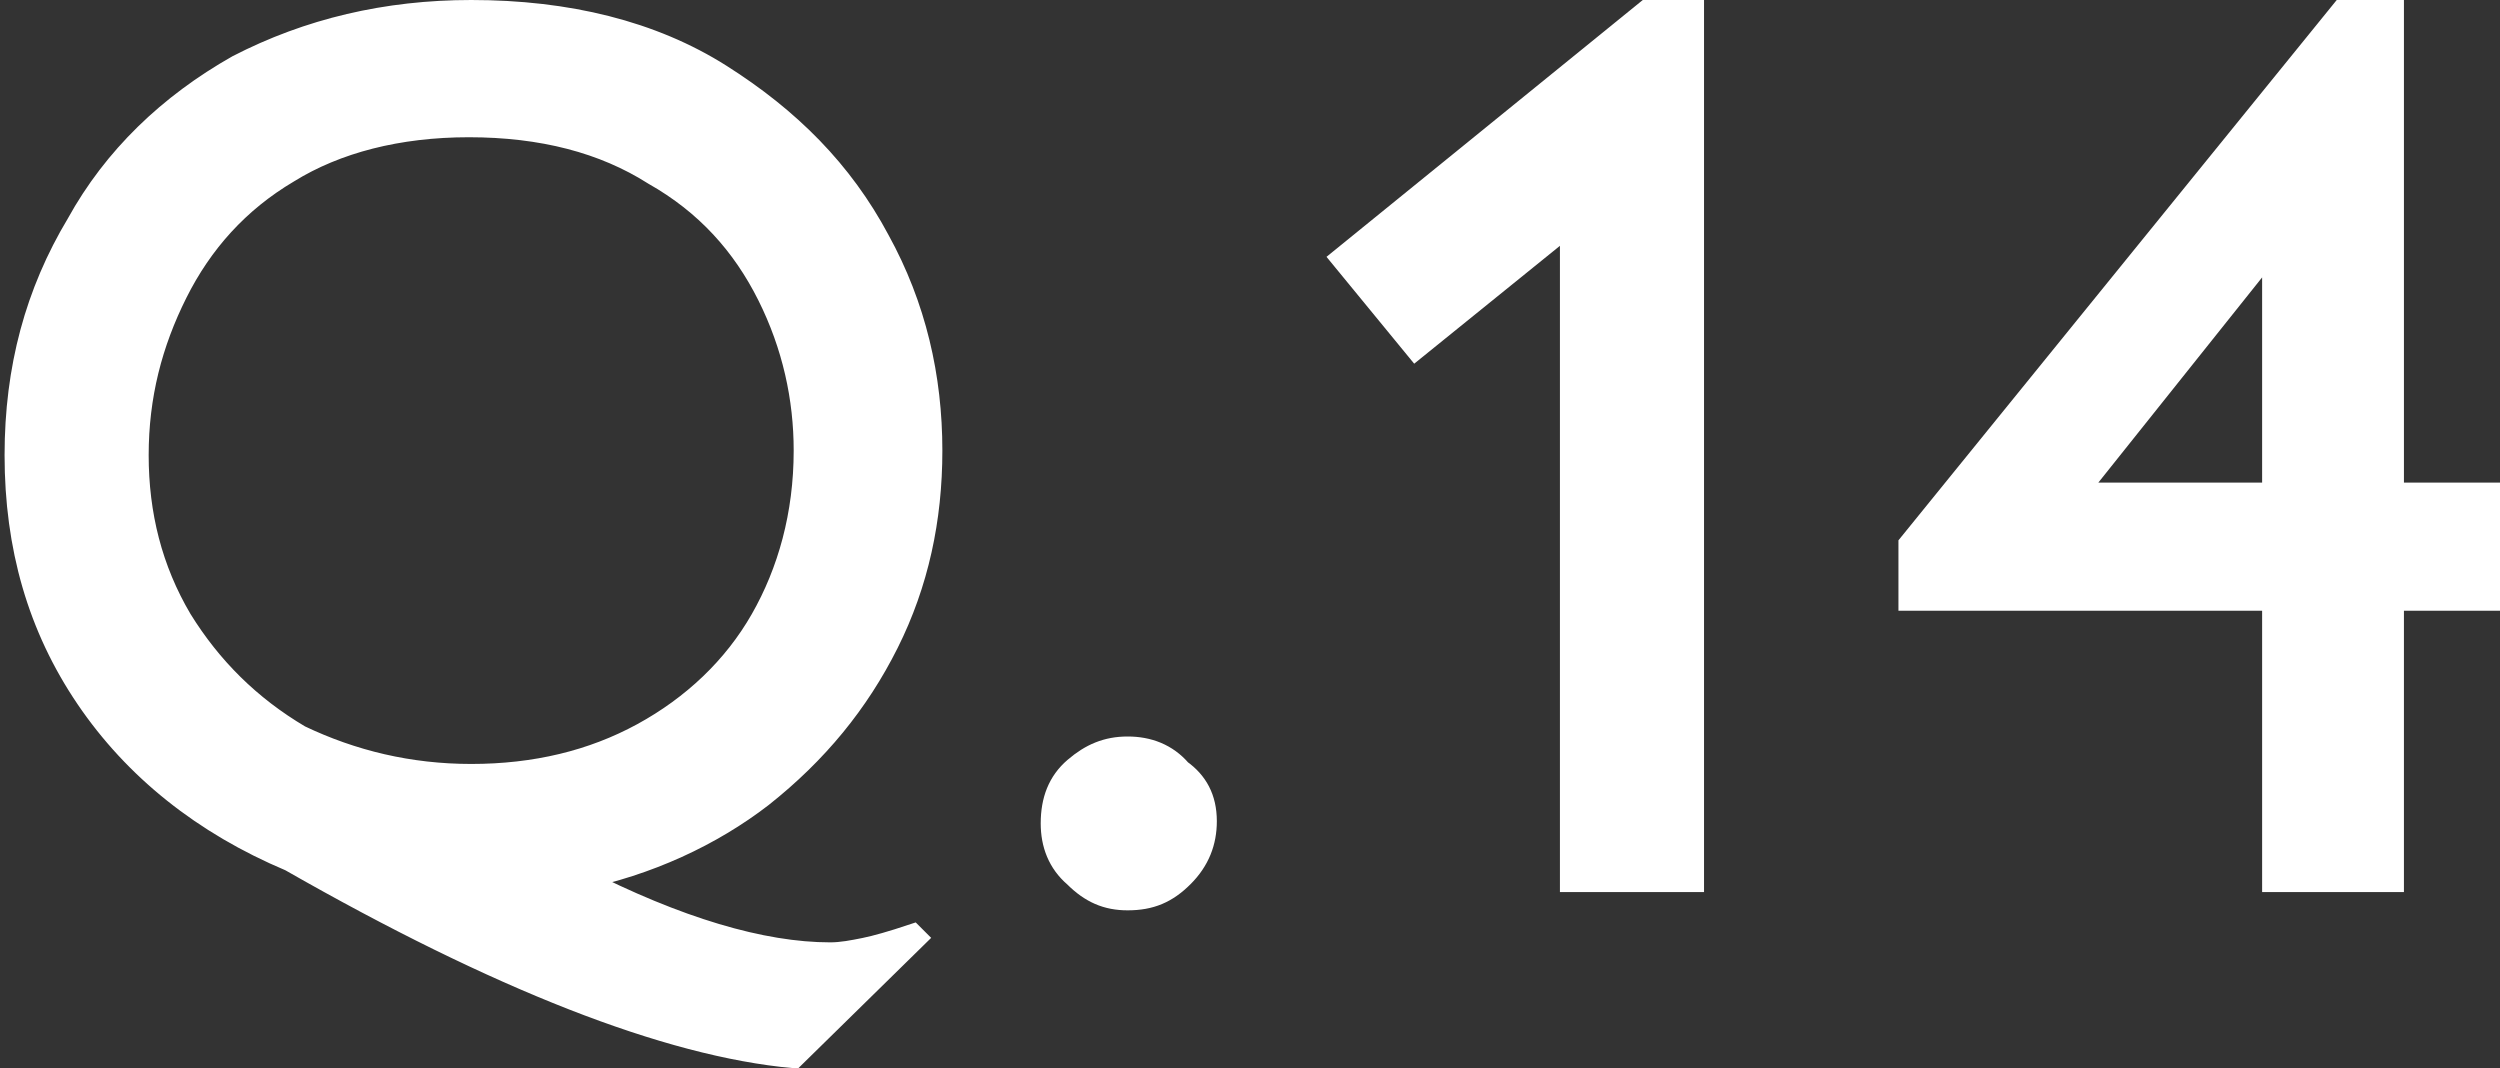 <?xml version="1.0" encoding="utf-8"?>
<!-- Generator: Adobe Illustrator 15.1.0, SVG Export Plug-In . SVG Version: 6.00 Build 0)  -->
<!DOCTYPE svg PUBLIC "-//W3C//DTD SVG 1.1//EN" "http://www.w3.org/Graphics/SVG/1.1/DTD/svg11.dtd">
<svg version="1.1" id="レイヤー_1" xmlns="http://www.w3.org/2000/svg" xmlns:xlink="http://www.w3.org/1999/xlink" x="0px"
	 y="0px" width="109.3px" height="46.7px" viewBox="0 0 109.3 46.7" enable-background="new 0 0 109.3 46.7" xml:space="preserve">
<rect x="0" y="0" width="109.3" height="46.7" fill="#333333" stroke="none"/>
<g>
	<path fill="#FFFFFF" stroke="#FFFFFF" d="M25.3,38.4c4.3,2.2,8,3.3,11,3.3c0.5,0,1-0.1,1.5-0.2c0.5-0.1,1.2-0.3,2.1-0.6l0.1,0.1
		l-5.3,5.2c-5.5-0.5-12.9-3.4-22-8.6c-3.8-1.6-6.8-4-8.9-7.1s-3.1-6.6-3.1-10.6c0-3.8,0.9-7.1,2.7-10.1C5,6.9,7.4,4.6,10.4,2.9
		c3.1-1.6,6.5-2.4,10.2-2.4c4.2,0,7.9,0.9,10.9,2.8c3,1.9,5.3,4.2,6.9,7.2c1.6,2.9,2.3,6,2.3,9.2c0,3-0.6,5.8-1.9,8.4
		c-1.3,2.6-3.1,4.8-5.5,6.7C31.1,36.5,28.3,37.8,25.3,38.4z M20.6,33.9c2.8,0,5.3-0.6,7.5-1.8c2.2-1.2,4-2.9,5.2-5
		c1.2-2.1,1.9-4.6,1.9-7.4c0-2.3-0.5-4.6-1.6-6.8c-1.1-2.2-2.7-4-5-5.3c-2.2-1.4-4.9-2.1-8.1-2.1c-3.1,0-5.8,0.7-7.9,2
		c-2.2,1.3-3.8,3.1-4.9,5.3c-1.1,2.2-1.7,4.5-1.7,7.1c0,2.6,0.6,5,1.9,7.2c1.3,2.1,3,3.8,5.2,5.1C15.4,33.3,17.9,33.9,20.6,33.9z"/>
	<path fill="#FFFFFF" stroke="#FFFFFF" d="M52.7,35.9c0,0.9-0.3,1.7-1,2.4c-0.7,0.7-1.4,1-2.4,1c-0.9,0-1.6-0.3-2.3-1
		c-0.7-0.6-1-1.4-1-2.3c0-1,0.3-1.8,1-2.4c0.7-0.6,1.4-0.9,2.3-0.9c0.9,0,1.7,0.3,2.3,1C52.3,34.2,52.7,34.9,52.7,35.9z"/>
	<path fill="#FFFFFF" stroke="#FFFFFF" d="M68.7,38.5V9.7l-6.8,5.5l-3.2-3.9L72,0.5h2v38H68.7z"/>
	<path fill="#FFFFFF" stroke="#FFFFFF" d="M108.8,21.6v4.6h-4.2v12.3h-5.2V26.2H83.5v-2.4l18.9-23.3h2.2v21.1H108.8z M99.4,21.6
		V10.7l-8.7,10.9H99.4z"/>
</g>
</svg>
